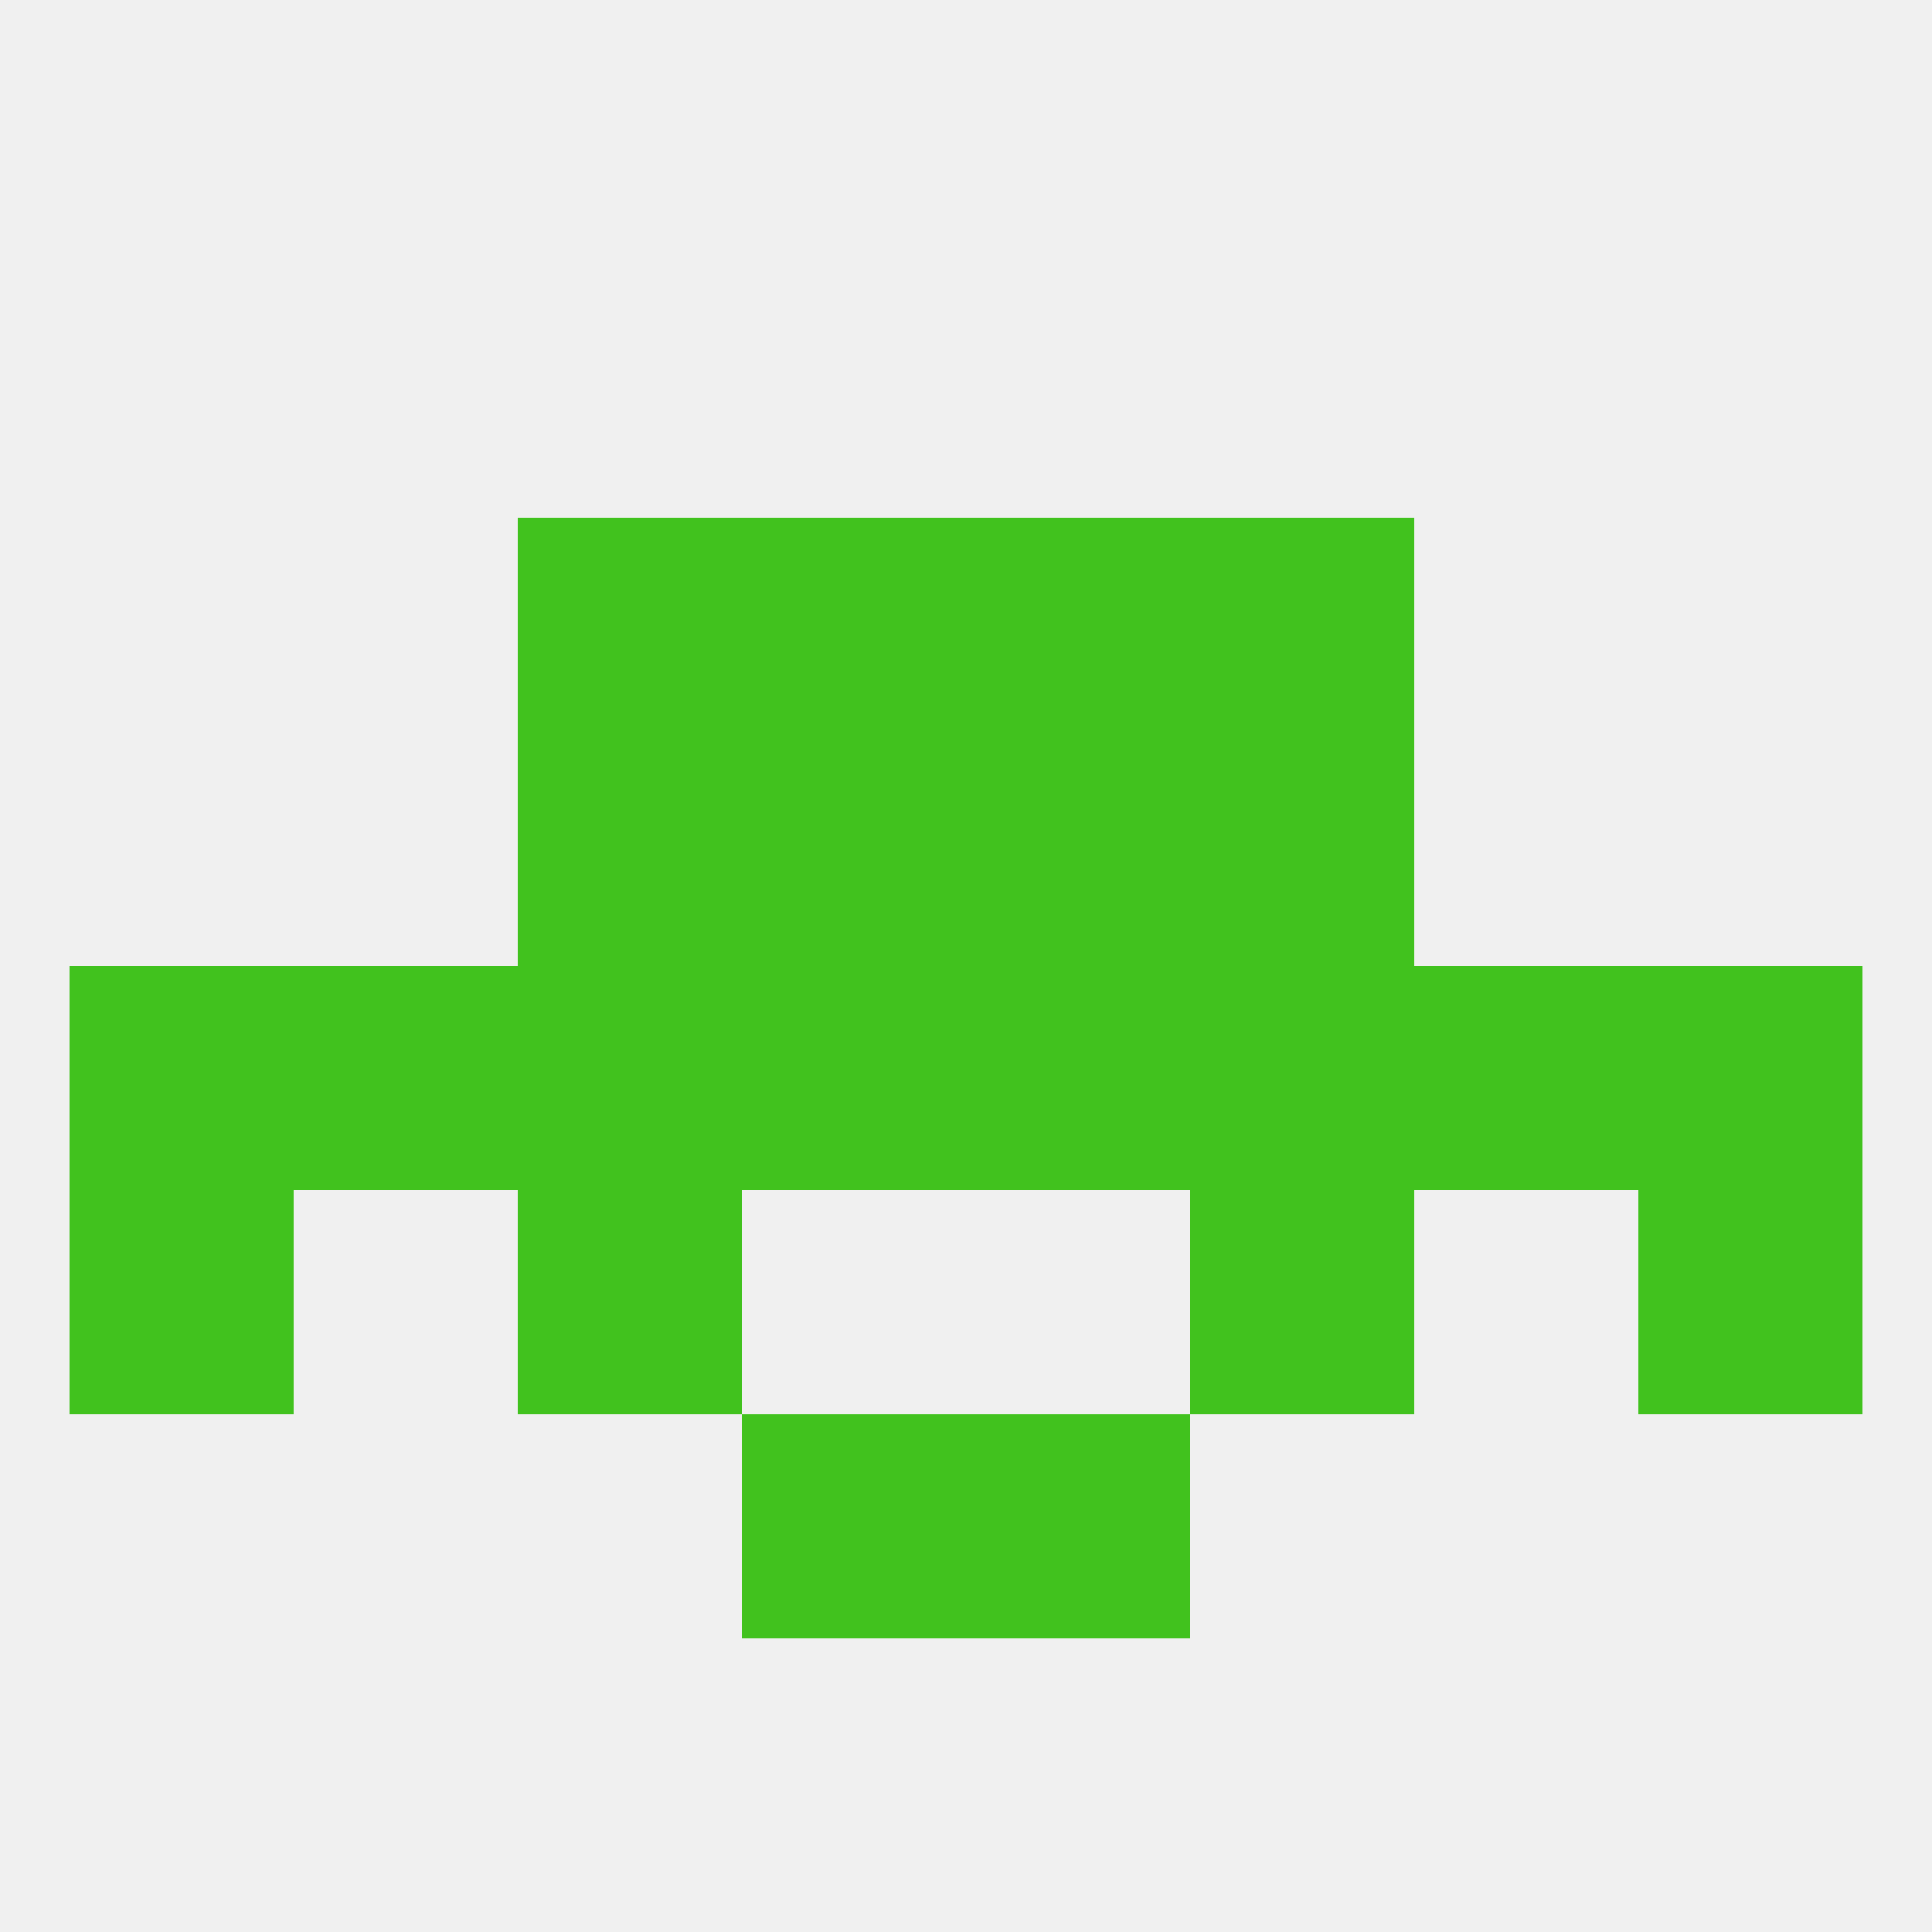 
<!--   <?xml version="1.0"?> -->
<svg version="1.1" baseprofile="full" xmlns="http://www.w3.org/2000/svg" xmlns:xlink="http://www.w3.org/1999/xlink" xmlns:ev="http://www.w3.org/2001/xml-events" width="250" height="250" viewBox="0 0 250 250" >
	<rect width="100%" height="100%" fill="rgba(240,240,240,255)"/>

	<rect x="67" y="96" width="29" height="29" fill="rgba(65,194,30,255)"/>
	<rect x="154" y="96" width="29" height="29" fill="rgba(65,194,30,255)"/>
	<rect x="96" y="96" width="29" height="29" fill="rgba(65,194,30,255)"/>
	<rect x="125" y="96" width="29" height="29" fill="rgba(65,194,30,255)"/>
	<rect x="67" y="67" width="29" height="29" fill="rgba(65,194,30,255)"/>
	<rect x="154" y="67" width="29" height="29" fill="rgba(65,194,30,255)"/>
	<rect x="96" y="67" width="29" height="29" fill="rgba(65,194,30,255)"/>
	<rect x="125" y="67" width="29" height="29" fill="rgba(65,194,30,255)"/>
	<rect x="96" y="183" width="29" height="29" fill="rgba(65,194,30,255)"/>
	<rect x="125" y="183" width="29" height="29" fill="rgba(65,194,30,255)"/>
	<rect x="38" y="125" width="29" height="29" fill="rgba(65,194,30,255)"/>
	<rect x="67" y="125" width="29" height="29" fill="rgba(65,194,30,255)"/>
	<rect x="96" y="125" width="29" height="29" fill="rgba(65,194,30,255)"/>
	<rect x="125" y="125" width="29" height="29" fill="rgba(65,194,30,255)"/>
	<rect x="9" y="125" width="29" height="29" fill="rgba(65,194,30,255)"/>
	<rect x="212" y="125" width="29" height="29" fill="rgba(65,194,30,255)"/>
	<rect x="183" y="125" width="29" height="29" fill="rgba(65,194,30,255)"/>
	<rect x="154" y="125" width="29" height="29" fill="rgba(65,194,30,255)"/>
	<rect x="9" y="154" width="29" height="29" fill="rgba(65,194,30,255)"/>
	<rect x="212" y="154" width="29" height="29" fill="rgba(65,194,30,255)"/>
	<rect x="67" y="154" width="29" height="29" fill="rgba(65,194,30,255)"/>
	<rect x="154" y="154" width="29" height="29" fill="rgba(65,194,30,255)"/>
</svg>
